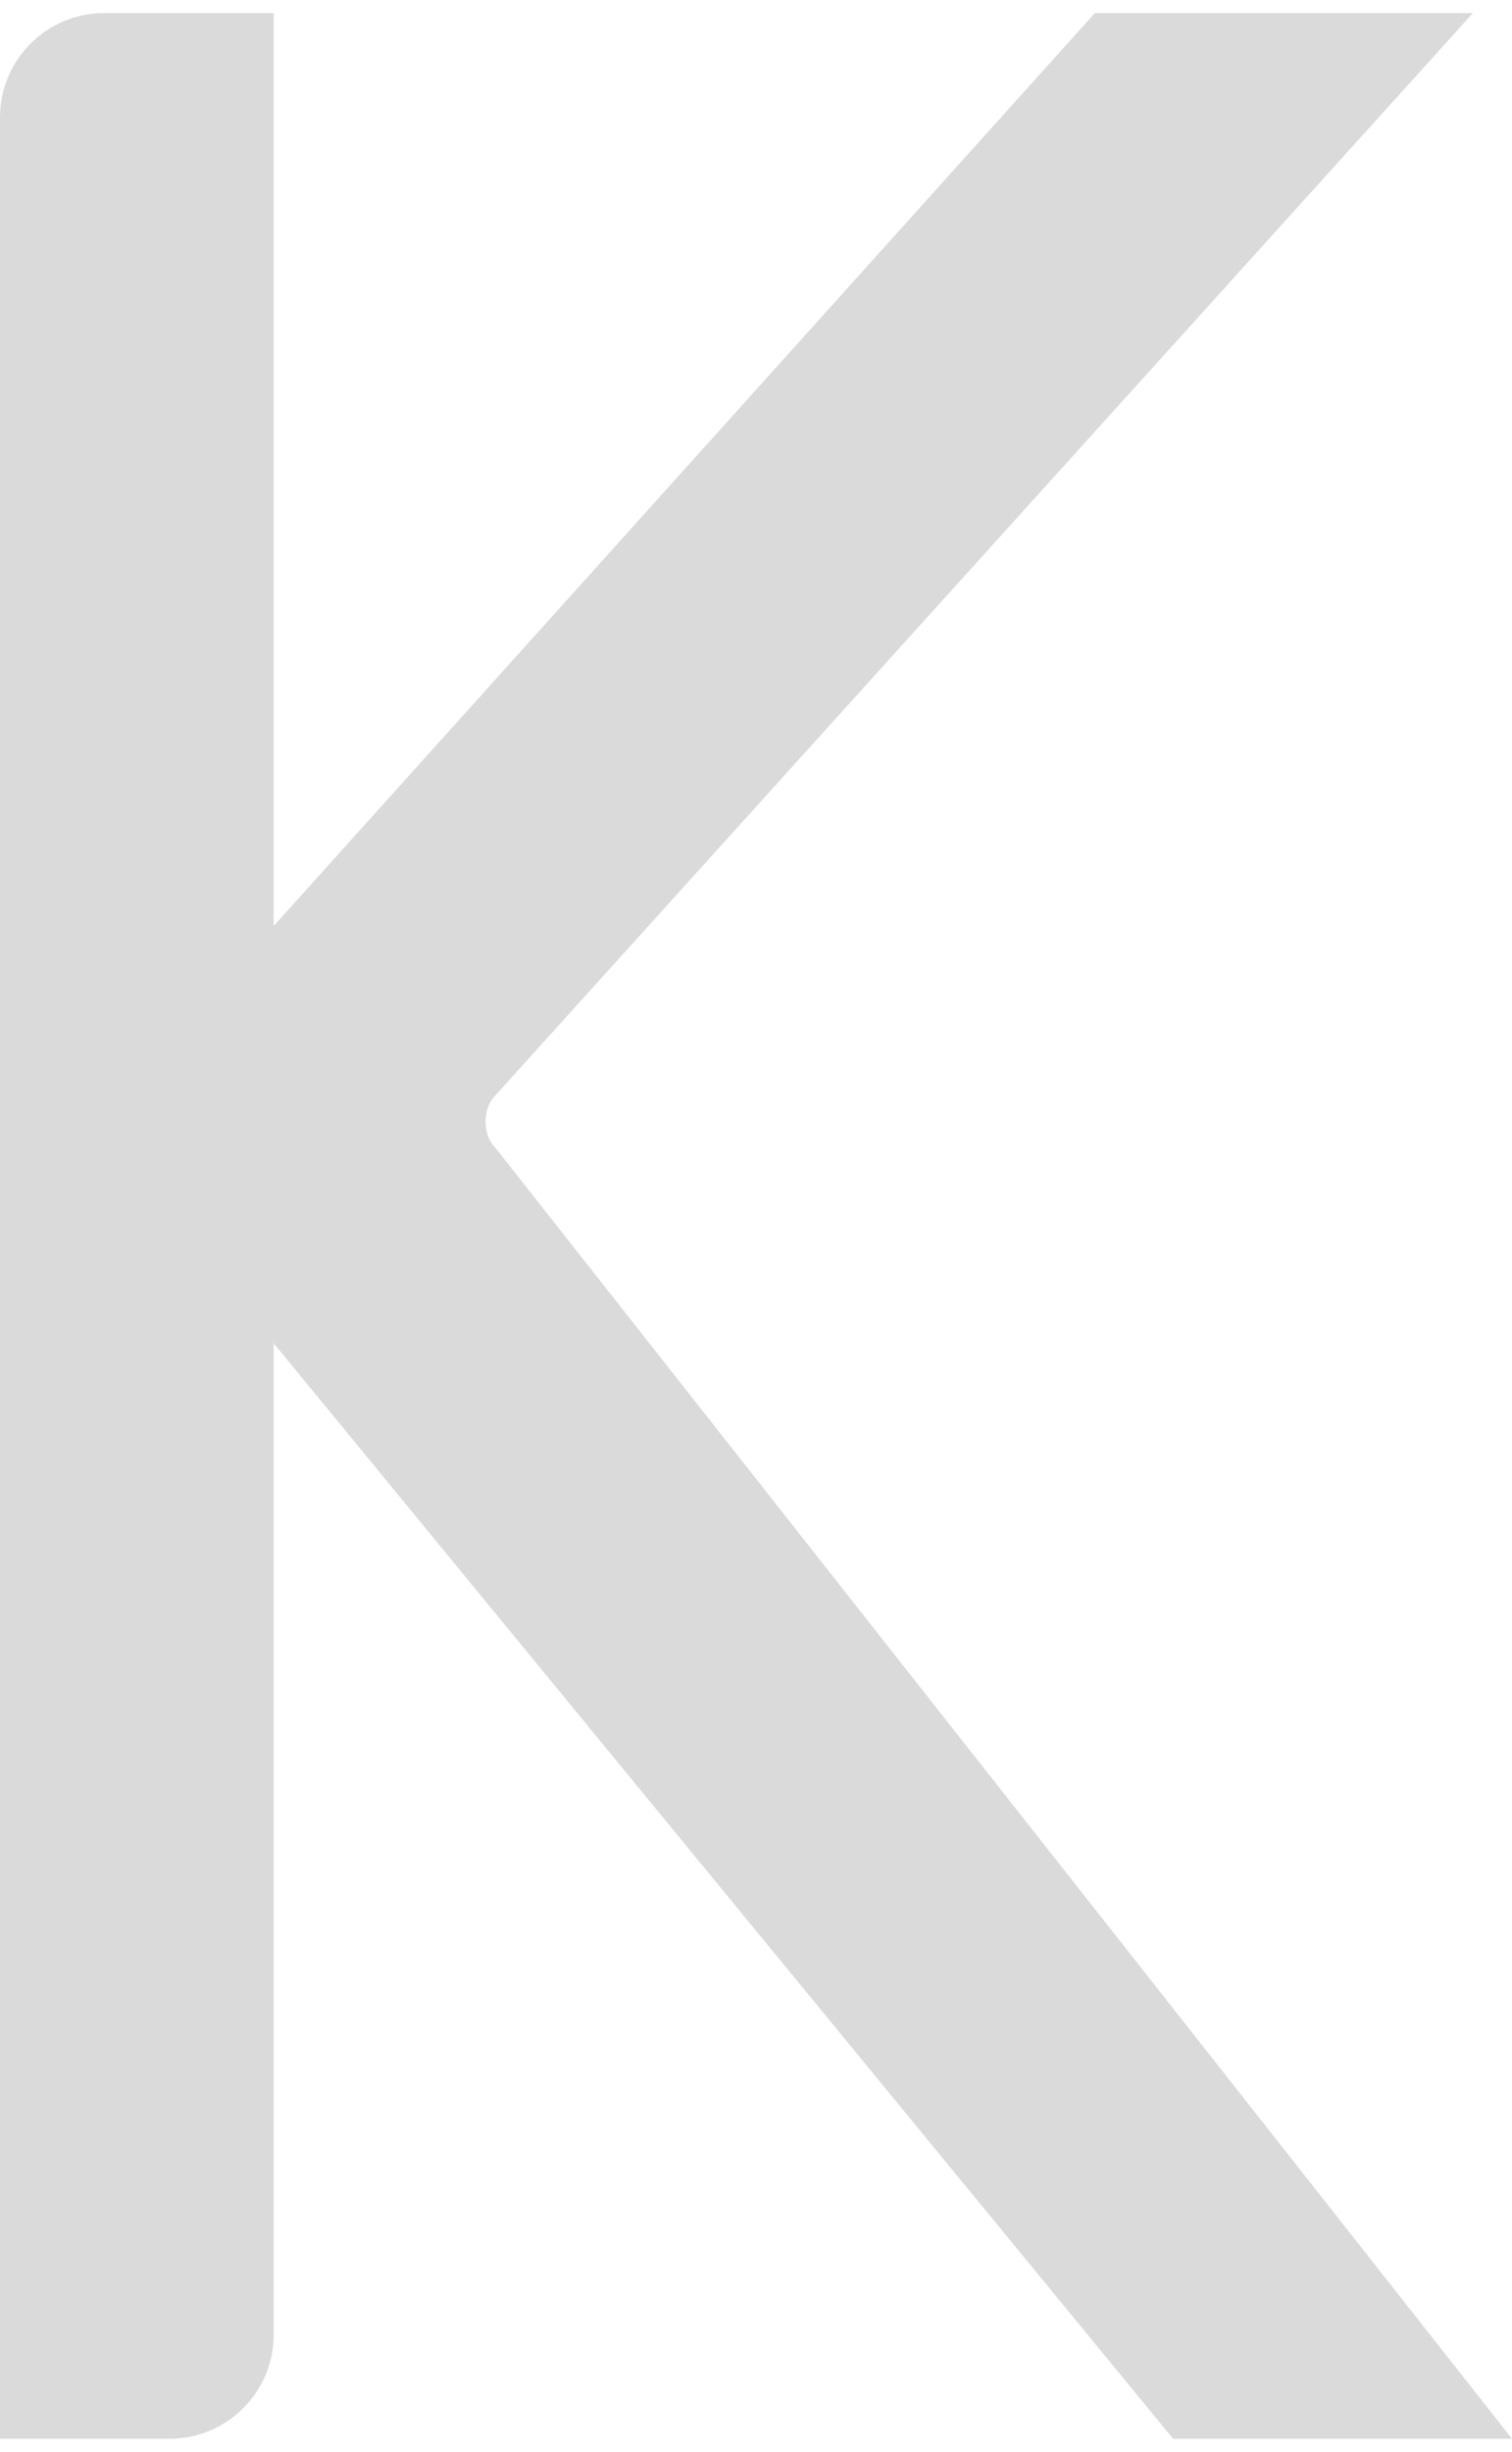<?xml version="1.0" encoding="UTF-8"?> <svg xmlns="http://www.w3.org/2000/svg" width="58" height="94" viewBox="0 0 58 94" fill="none"> <path d="M0 4.5C0 2.291 1.791 0.5 4 0.5H10.5V89.5C10.5 91.709 8.709 93.5 6.5 93.5H0V4.5Z" fill="#DADADA"></path> <path d="M9 36L8 34L7 52.5L14 49L12 36H9Z" fill="#DADADA" stroke="#DADADA"></path> <path d="M42 0.5L10.5 35.5V51.5L45 93.5H58L19 44C18.5 43.5 18.5 42.5 19 42L56.5 0.5H42Z" fill="#DADADA"></path> </svg> 